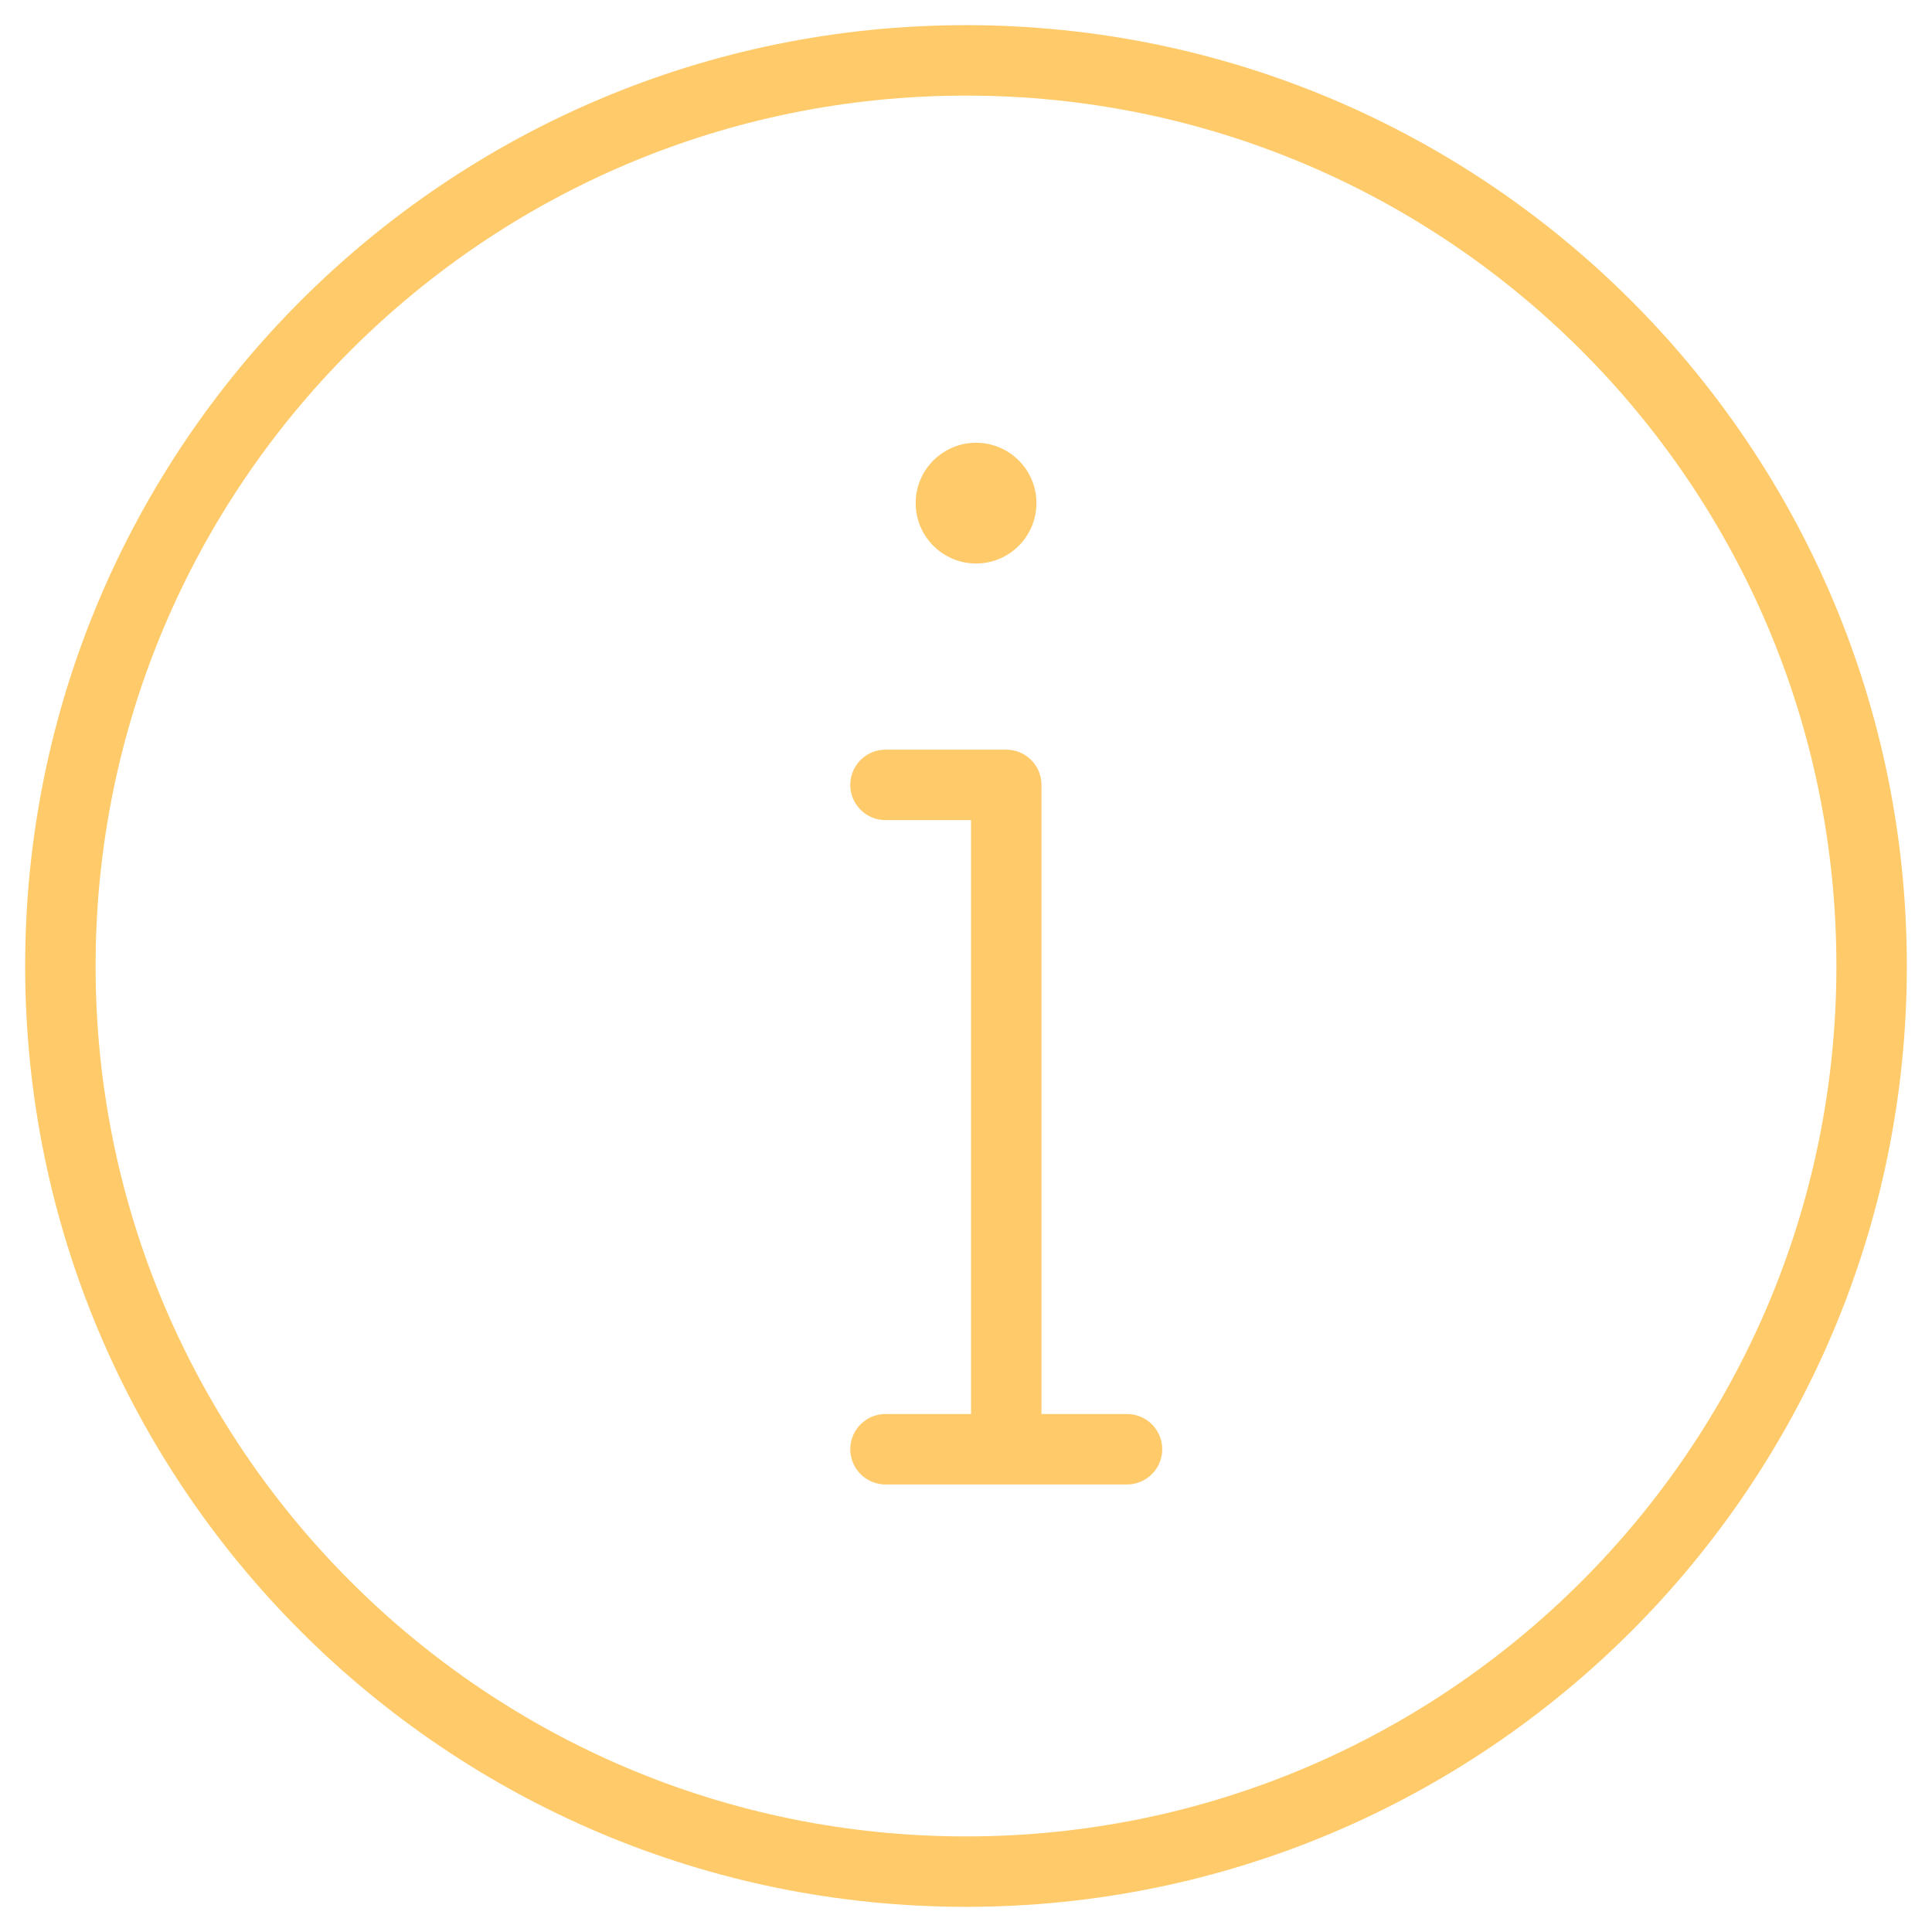 <?xml version="1.0" encoding="UTF-8"?>
<svg xmlns="http://www.w3.org/2000/svg" width="48" height="48" viewBox="0 0 48 48" fill="none">
  <g clip-path="url(#clip0_2386_5086)">
    <path d="M24 46.5C36.426 46.5 46.5 36.426 46.5 24C46.5 11.574 36.426 1.5 24 1.5C11.574 1.5 1.5 11.574 1.5 24C1.5 36.426 11.574 46.5 24 46.5Z" stroke="#FFCA6A" stroke-width="1.75" stroke-miterlimit="10" stroke-linecap="round" stroke-linejoin="round"></path>
    <path d="M22 19.5H25V36M22 36.006H28" stroke="#FFCA6A" stroke-width="1.75" stroke-miterlimit="10" stroke-linecap="round" stroke-linejoin="round"></path>
    <path d="M24.25 14C25.078 14 25.75 13.328 25.75 12.5C25.75 11.672 25.078 11 24.25 11C23.422 11 22.75 11.672 22.75 12.5C22.75 13.328 23.422 14 24.25 14Z" fill="#FFCA6A"></path>
  </g>
  <defs>
    <clipPath id="clip0_2386_5086">
      <rect width="48" height="48" fill="white"></rect>
    </clipPath>
  </defs>
</svg>
